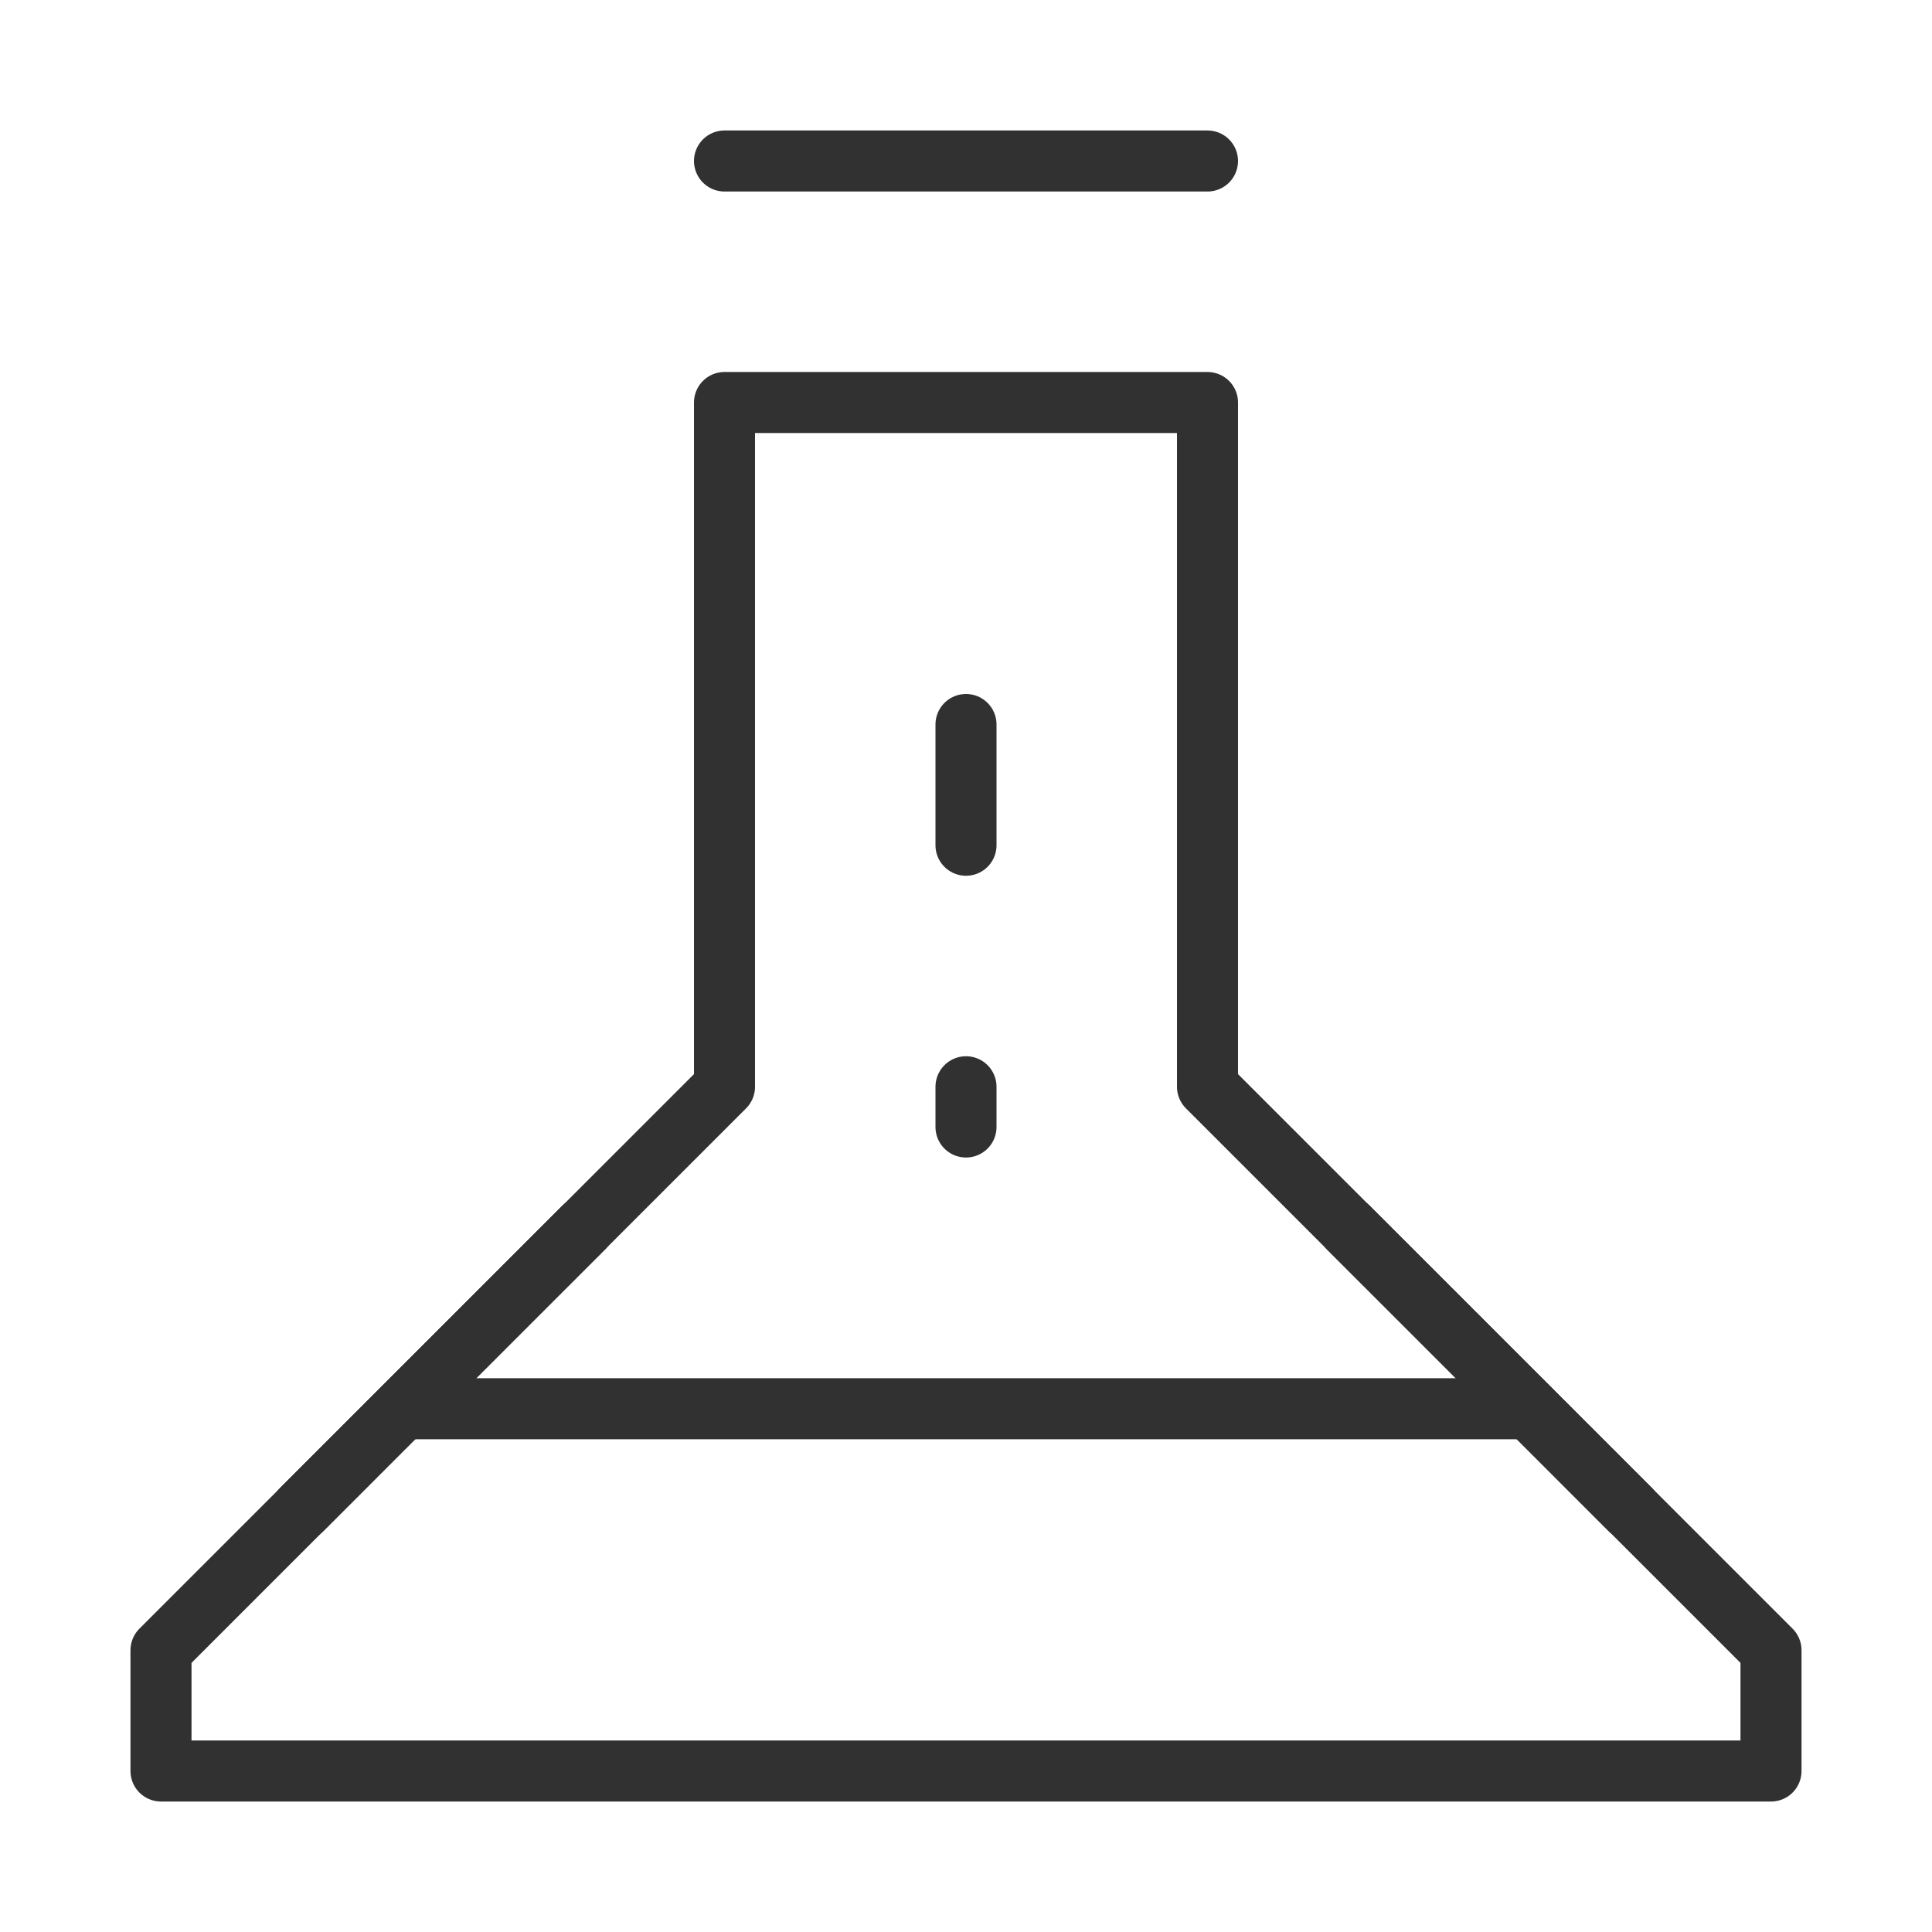 <svg width="91" height="91" viewBox="0 0 91 91" fill="none" xmlns="http://www.w3.org/2000/svg">
<path d="M34.125 18.959H56.875V51.188L83.417 77.729V83.417H7.583V77.729L34.125 51.188V18.959Z" stroke="#323131" stroke-width="2.875" stroke-linecap="round" stroke-linejoin="round"/>
<path d="M76.781 71.094L70.146 64.458L63.51 57.823" stroke="#323131" stroke-width="2.875" stroke-linecap="round" stroke-linejoin="round"/>
<path d="M76.781 71.094L70.146 64.458L63.51 57.823" stroke="#323131" stroke-width="2.875" stroke-linecap="round" stroke-linejoin="round"/>
<path d="M27.49 57.823L20.854 64.458L14.219 71.094" stroke="#323131" stroke-width="2.875" stroke-linecap="round" stroke-linejoin="round"/>
<path d="M27.49 57.823L20.854 64.458L14.219 71.094" stroke="#323131" stroke-width="2.875" stroke-linecap="round" stroke-linejoin="round"/>
<path d="M34.125 7.583H56.875" stroke="#323131" stroke-width="2.875" stroke-linecap="round" stroke-linejoin="round"/>
<path d="M45.5 51.188V53.083" stroke="#323131" stroke-width="2.875" stroke-linecap="round" stroke-linejoin="round"/>
<path d="M45.5 34.125V39.812" stroke="#323131" stroke-width="2.875" stroke-linecap="round" stroke-linejoin="round"/>
<path d="M18.958 66.354H72.042" stroke="#323131" stroke-width="2.875" stroke-linecap="round" stroke-linejoin="round"/>
</svg>
